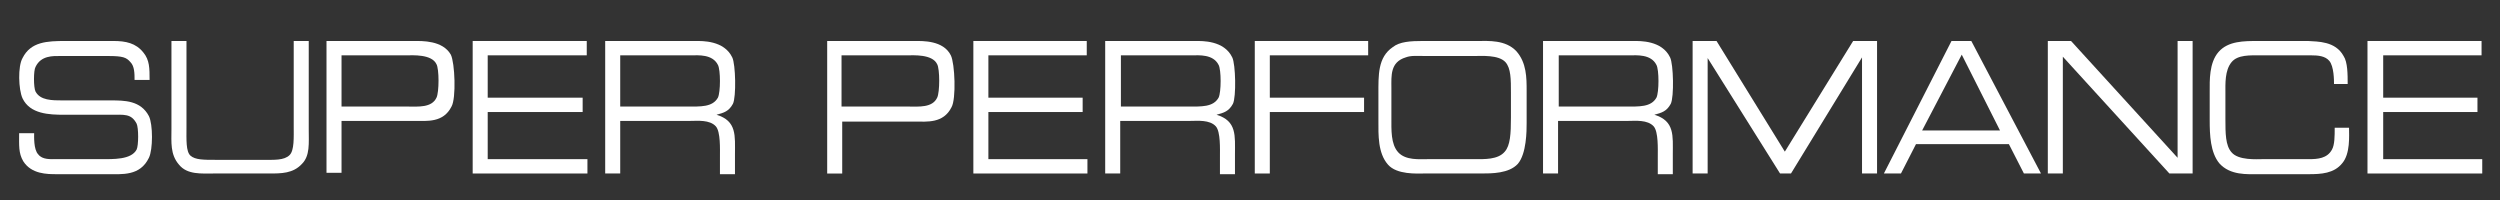 <?xml version="1.0" encoding="utf-8"?>
<!-- Generator: Adobe Illustrator 27.4.0, SVG Export Plug-In . SVG Version: 6.00 Build 0)  -->
<svg version="1.1" id="Ebene_1" xmlns="http://www.w3.org/2000/svg" xmlns:xlink="http://www.w3.org/1999/xlink" x="0px" y="0px"
	 width="366px" height="29.3px" viewBox="0 0 366 29.3" style="enable-background:new 0 0 366 29.3;" xml:space="preserve">
<rect x="0" y="0" width="366" height="29.3" fill="#333333" stroke="none"/>
<style type="text/css">
	.st0{fill:#FFFFFF;}
</style>
<g>
	<path class="st0" d="M21.9,11.7h-2.2c0-0.9,0-2-0.6-2.6c-0.6-0.7-1.1-0.9-3.3-0.9h-7c-1,0-2.8-0.1-3.6,1.6c-0.3,0.5-0.3,3,0,3.6
		c0.7,1.3,2.4,1.3,4,1.3h7c2,0,4.4,0,5.6,2.3c0.6,1.2,0.6,4.9,0,6.1c-1.3,2.7-3.9,2.4-6.2,2.4H8.3c-1.4,0-3.7,0-4.9-1.9
		c-0.7-1.2-0.6-2.3-0.6-4.1H5c0,0.4-0.1,2.4,0.6,3.1c0.6,0.8,1.8,0.7,2.7,0.7h6.4c1.9,0,4.5,0.1,5.3-1.4c0.3-0.6,0.3-3.2,0-3.8
		c-0.8-1.5-1.8-1.3-3.8-1.3H9.4c-2.2,0-5-0.1-6.1-2.4c-0.6-1.3-0.7-4.7,0-5.9C4.5,6.1,6.9,6,9.6,6h7c1.8,0,3.3,0.3,4.4,1.7
		C21.9,8.8,21.9,10,21.9,11.7"/>
	<path class="st0" d="M25.1,6h2.2v12.7c0,1.7-0.1,3.5,0.6,4.1c0.7,0.6,1.9,0.6,3.6,0.6h7c1.6,0,3.1,0.1,3.9-0.7
		c0.7-0.7,0.6-2.6,0.6-4.3V6h2.2v12.9c0,2.1,0.2,3.9-1,5.1c-1.3,1.4-3,1.4-4.8,1.4h-8.1c-1.8,0-3.9,0.2-5.1-1.3
		c-1.3-1.5-1.1-3.3-1.1-5.2V6z"/>
	<path class="st0" d="M50,15.6h9.7c1.5,0,3.5,0.2,4.2-1.3c0.4-0.8,0.4-4.2,0-4.9c-0.7-1.5-3.5-1.3-4.4-1.3H50V15.6z M47.8,6h12.8
		C61.8,6,64.8,5.9,66,8c0.6,1.2,0.8,6.4,0.1,7.6c-1.2,2.4-3.6,2.1-5.4,2.1H50v7.6h-2.2V6z"/>
	<polygon class="st0" points="69.2,6 69.2,25.4 86,25.4 86,23.3 71.4,23.3 71.4,16.4 85.3,16.4 85.3,14.3 71.4,14.3 71.4,8.1 
		85.9,8.1 85.9,6 	"/>
	<path class="st0" d="M123.3,15.6h9.7c1.5,0,3.5,0.2,4.2-1.3c0.4-0.8,0.4-4.2,0-4.9c-0.7-1.5-3.5-1.3-4.4-1.3h-9.6V15.6z M121.1,6
		h12.8c1.2,0,4.2-0.1,5.3,2.1c0.6,1.2,0.8,6.4,0.1,7.6c-1.2,2.4-3.6,2.1-5.4,2.1h-10.6v7.6h-2.2V6z"/>
	<polygon class="st0" points="142.5,6 142.5,25.4 159.2,25.4 159.2,23.3 144.7,23.3 144.7,16.4 158.5,16.4 158.5,14.3 144.7,14.3 
		144.7,8.1 159.1,8.1 159.1,6 	"/>
	<path class="st0" d="M164.1,15.6h9.7c2.1,0,3.8,0.1,4.6-1.3c0.4-0.8,0.4-4.1,0-4.8c-0.8-1.6-2.9-1.4-3.9-1.4h-10.4V15.6z M161.8,6
		H175c1,0,4.2-0.1,5.4,2.4c0.5,1,0.6,5.8,0.1,6.8c-0.6,1.1-1.3,1.3-2.4,1.6c3,0.9,2.7,3.1,2.7,5.8v2.9h-2.2V23
		c0-1.2,0.1-3.7-0.6-4.5c-0.9-1-2.7-0.8-3.7-0.8h-10.3v7.7h-2.2V6z"/>
	<polygon class="st0" points="183.7,6 183.7,25.4 185.9,25.4 185.9,16.4 199.7,16.4 199.7,14.3 185.9,14.3 185.9,8.1 200.3,8.1 
		200.3,6 	"/>
	<path class="st0" d="M203.7,12.9v4.3c0,1.8-0.1,3.9,1,5.1c1.1,1.2,3.1,1,4.4,1h6.7c1.5,0,3.5,0.1,4.5-1.1c0.8-0.9,0.9-2.6,0.9-5
		v-3.6c0-2,0-3.6-0.8-4.5c-1-1.1-3.5-0.9-4.6-0.9h-7c-1.4,0-2.2-0.1-3,0.2C203.5,9.1,203.7,11.1,203.7,12.9 M208.3,6h8
		c1.6,0,4.1-0.2,5.7,1.5c1.5,1.7,1.5,3.9,1.5,5.8V18c0,1.1,0,4.5-1.3,6c-1.3,1.4-3.8,1.4-5.4,1.4h-8.4c-0.9,0-3.9,0.2-5.2-1.3
		c-1.5-1.7-1.4-4.4-1.4-6.4v-3.9c0-2.8-0.1-5.4,2.1-6.9C204.9,6.1,206.5,6,208.3,6"/>
	<path class="st0" d="M228.2,15.6h9.7c2.1,0,3.8,0.1,4.6-1.3c0.4-0.8,0.4-4.1,0-4.8c-0.8-1.6-2.9-1.4-3.9-1.4h-10.4V15.6z M225.9,6
		h13.2c1,0,4.2-0.1,5.4,2.4c0.5,1,0.6,5.8,0.1,6.8c-0.6,1.1-1.3,1.3-2.4,1.6c3,0.9,2.7,3.1,2.7,5.8v2.9h-2.2V23
		c0-1.2,0.1-3.7-0.6-4.5c-0.9-1-2.7-0.8-3.7-0.8h-10.3v7.7h-2.2V6z"/>
	<polygon class="st0" points="271.3,6 261.3,22.2 251.3,6 247.8,6 247.8,25.4 250,25.4 250,8.5 260.6,25.4 262.2,25.4 272.6,8.4 
		272.6,25.4 274.8,25.4 274.8,6 	"/>
	<path class="st0" d="M287.2,8l5.6,11.1h-11.4L287.2,8z M285.7,6l-9.9,19.4h2.5l2.2-4.3h13.6l2.2,4.3h2.5L288.6,6H285.7z"/>
	<polygon class="st0" points="318.8,6 318.8,23.1 303.2,6 299.8,6 299.8,25.4 302,25.4 302,8.3 317.6,25.4 321,25.4 321,6 	"/>
	<path class="st0" d="M343.7,12.3h-2c0-0.5,0-2.6-0.7-3.4c-0.6-0.7-1.6-0.8-2.7-0.8H331c-1.6,0-3.4-0.1-4.3,1
		c-1,1.2-0.9,3.2-0.9,4.5v3.8c0,2.1,0,3.9,0.9,4.9c1,1.2,3.7,1,4.5,1h6.8c1.3,0,2.7-0.1,3.4-1.4c0.4-0.7,0.4-2,0.4-3.2h2.1
		c0,1.2,0.2,3.8-1,5.2c-1.2,1.5-3.1,1.6-4.9,1.6h-7.3c-1.7,0-4.2,0.2-5.8-1.6c-1.3-1.6-1.4-4.1-1.4-6.3v-4.2c0-1.6-0.1-4.2,1.3-5.8
		c1.4-1.6,3.7-1.6,5.8-1.6h7.3c1.4,0.1,4,0,5.2,2.2C343.7,9.1,343.7,10.9,343.7,12.3"/>
	<polygon class="st0" points="346.6,6 346.6,25.4 363.4,25.4 363.4,23.3 348.9,23.3 348.9,16.4 362.7,16.4 362.7,14.3 348.9,14.3 
		348.9,8.1 363.3,8.1 363.3,6 	"/>
	<path class="st0" d="M90.8,15.6h9.7c2.1,0,3.8,0.1,4.6-1.3c0.4-0.8,0.4-4.1,0-4.8c-0.8-1.6-2.9-1.4-3.9-1.4H90.8V15.6z M88.6,6
		h13.2c1,0,4.2-0.1,5.4,2.4c0.5,1,0.6,5.8,0.1,6.8c-0.6,1.1-1.3,1.3-2.4,1.6c3,0.9,2.7,3.1,2.7,5.8v2.9h-2.2V23
		c0-1.2,0.1-3.7-0.6-4.5c-0.9-1-2.7-0.8-3.7-0.8H90.8v7.7h-2.2V6z"/>
</g>
</svg>
